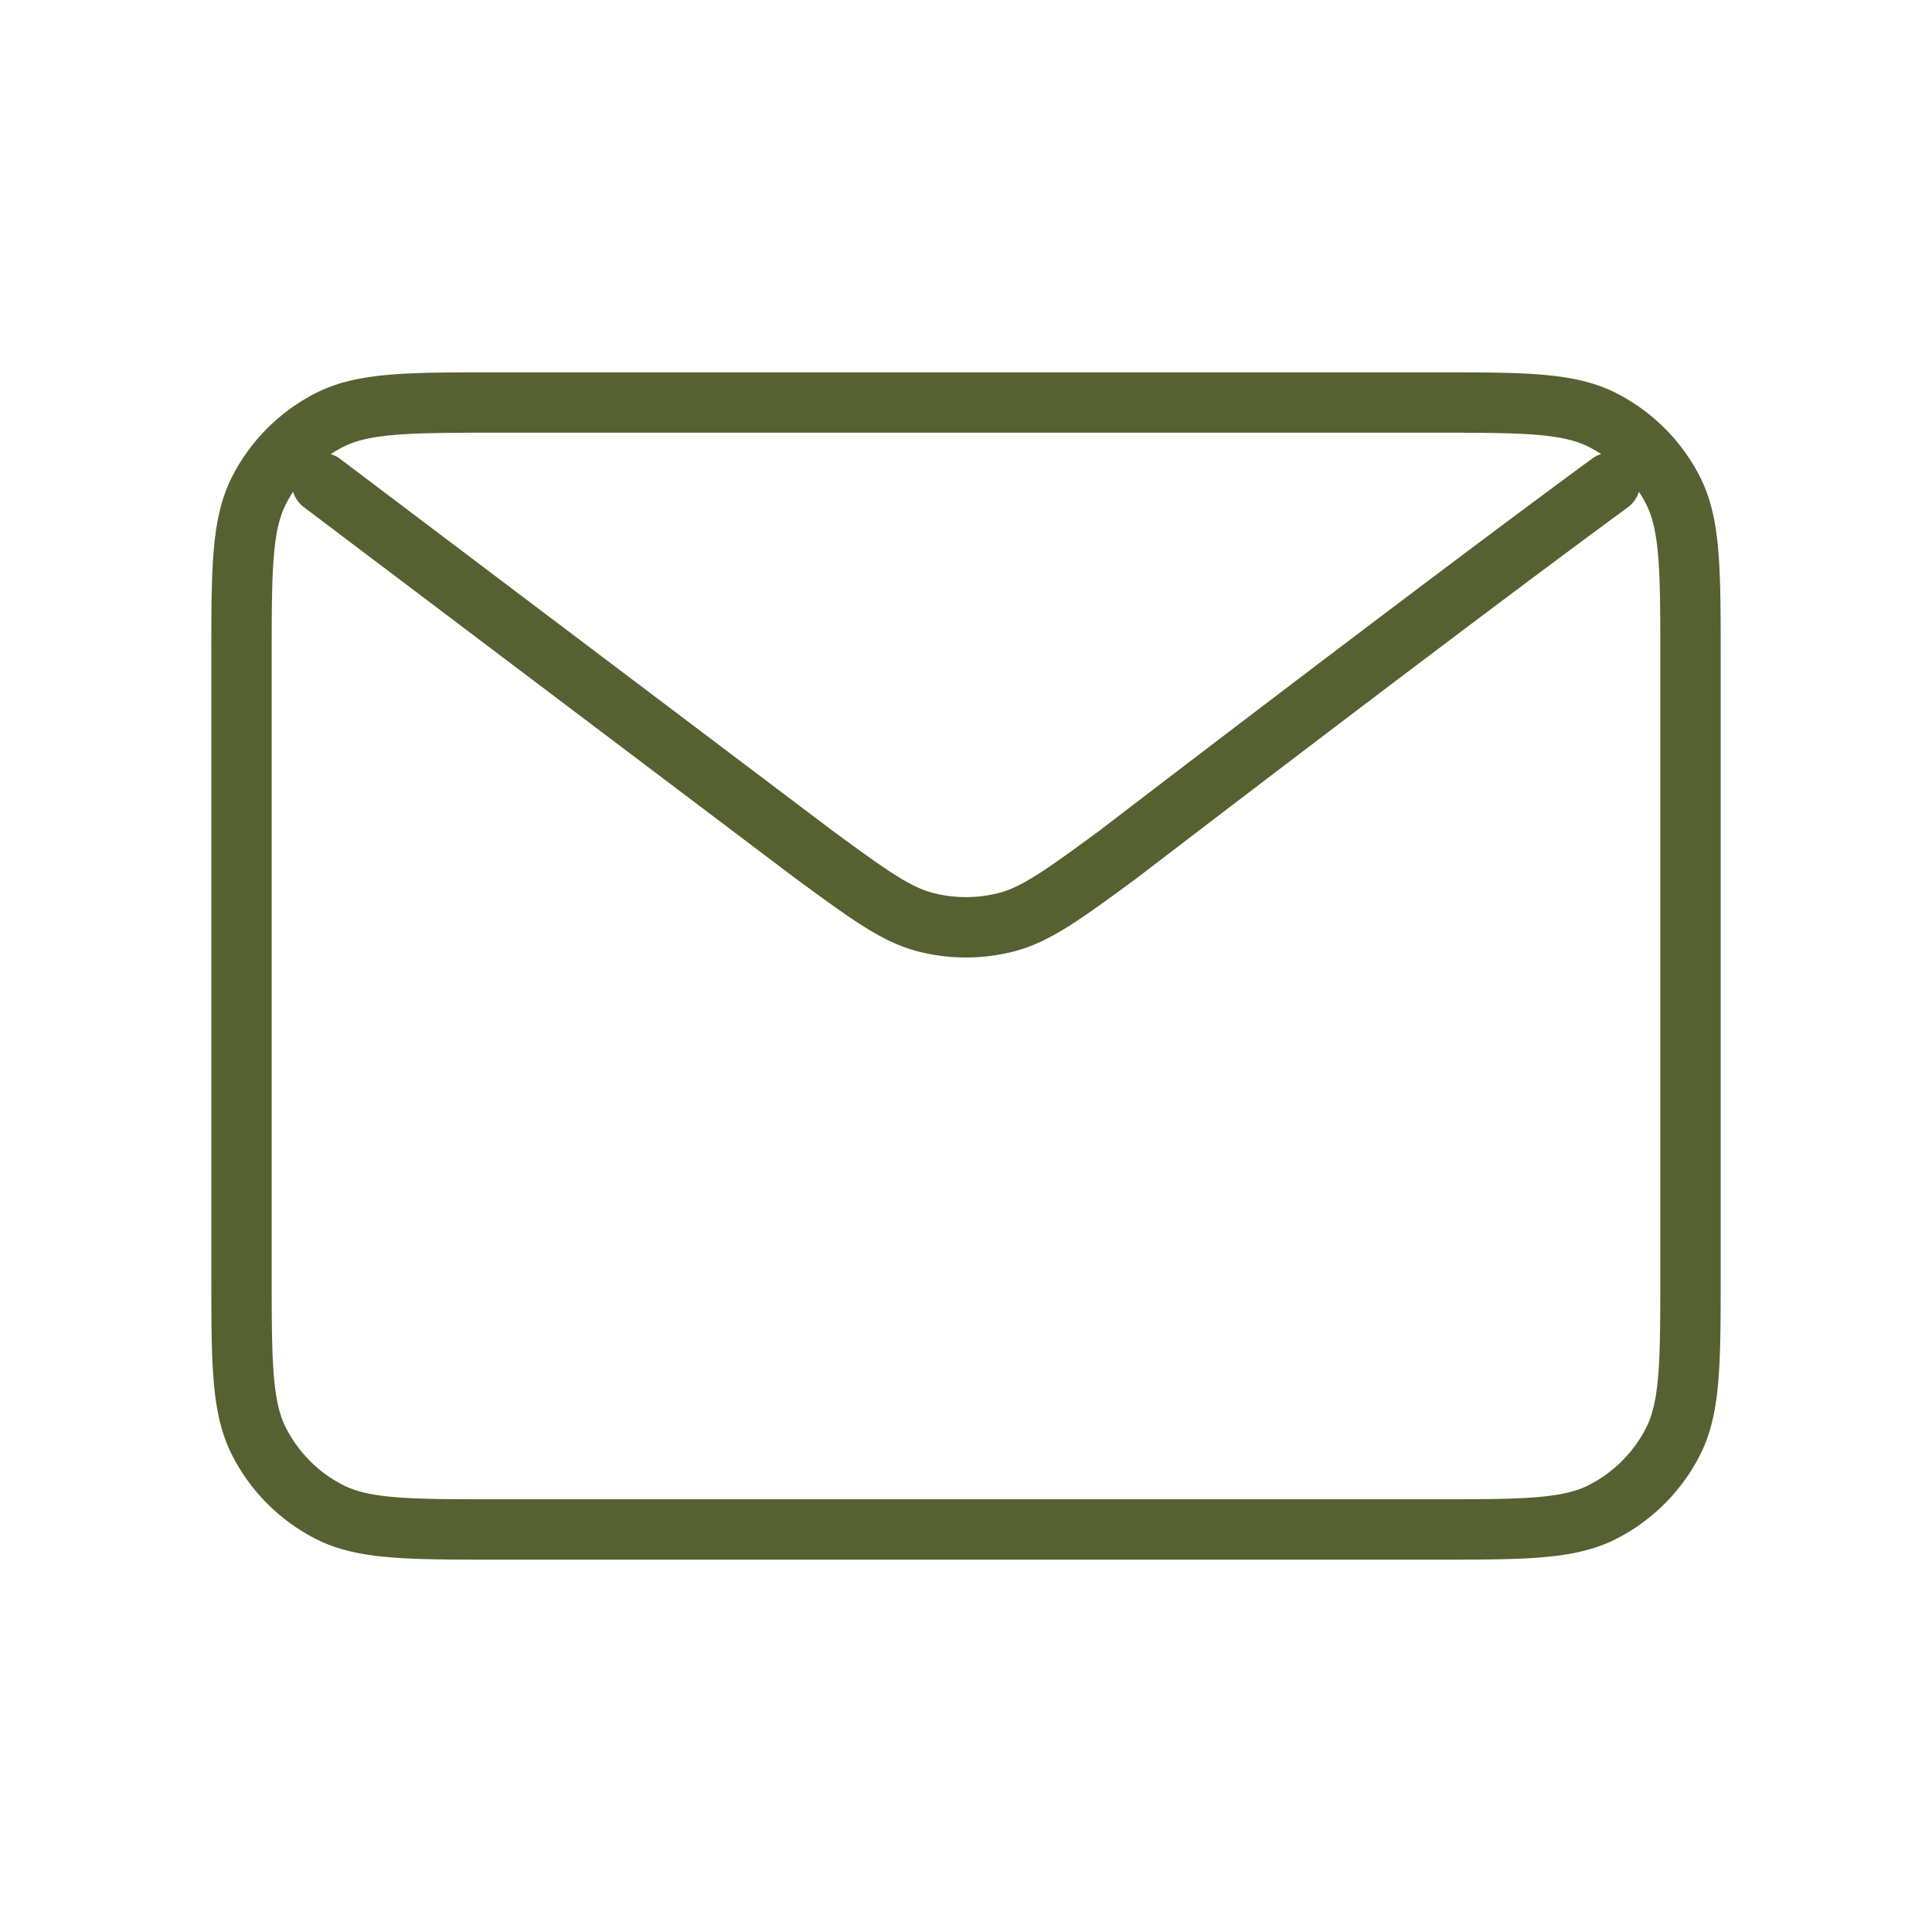 <svg xmlns="http://www.w3.org/2000/svg" width="32" height="32" fill="none"><path stroke="#556131" stroke-linecap="round" stroke-linejoin="round" d="m5.333 8 8.144 6.15.003.002c.904.663 1.356.995 1.852 1.123a2.7 2.7 0 0 0 1.336 0c.496-.129.95-.461 1.855-1.126 0 0 5.224-4.008 8.144-6.15M4 21.068V10.933c0-1.493 0-2.24.29-2.81.256-.503.664-.91 1.166-1.166.57-.29 1.317-.29 2.81-.29h15.468c1.493 0 2.239 0 2.81.29.501.256.91.663 1.166 1.165.29.57.29 1.316.29 2.807v10.142c0 1.49 0 2.236-.29 2.806a2.67 2.67 0 0 1-1.167 1.166c-.57.29-1.315.29-2.805.29H8.263c-1.491 0-2.237 0-2.807-.29a2.67 2.67 0 0 1-1.165-1.166C4 23.307 4 22.56 4 21.067"/></svg>
